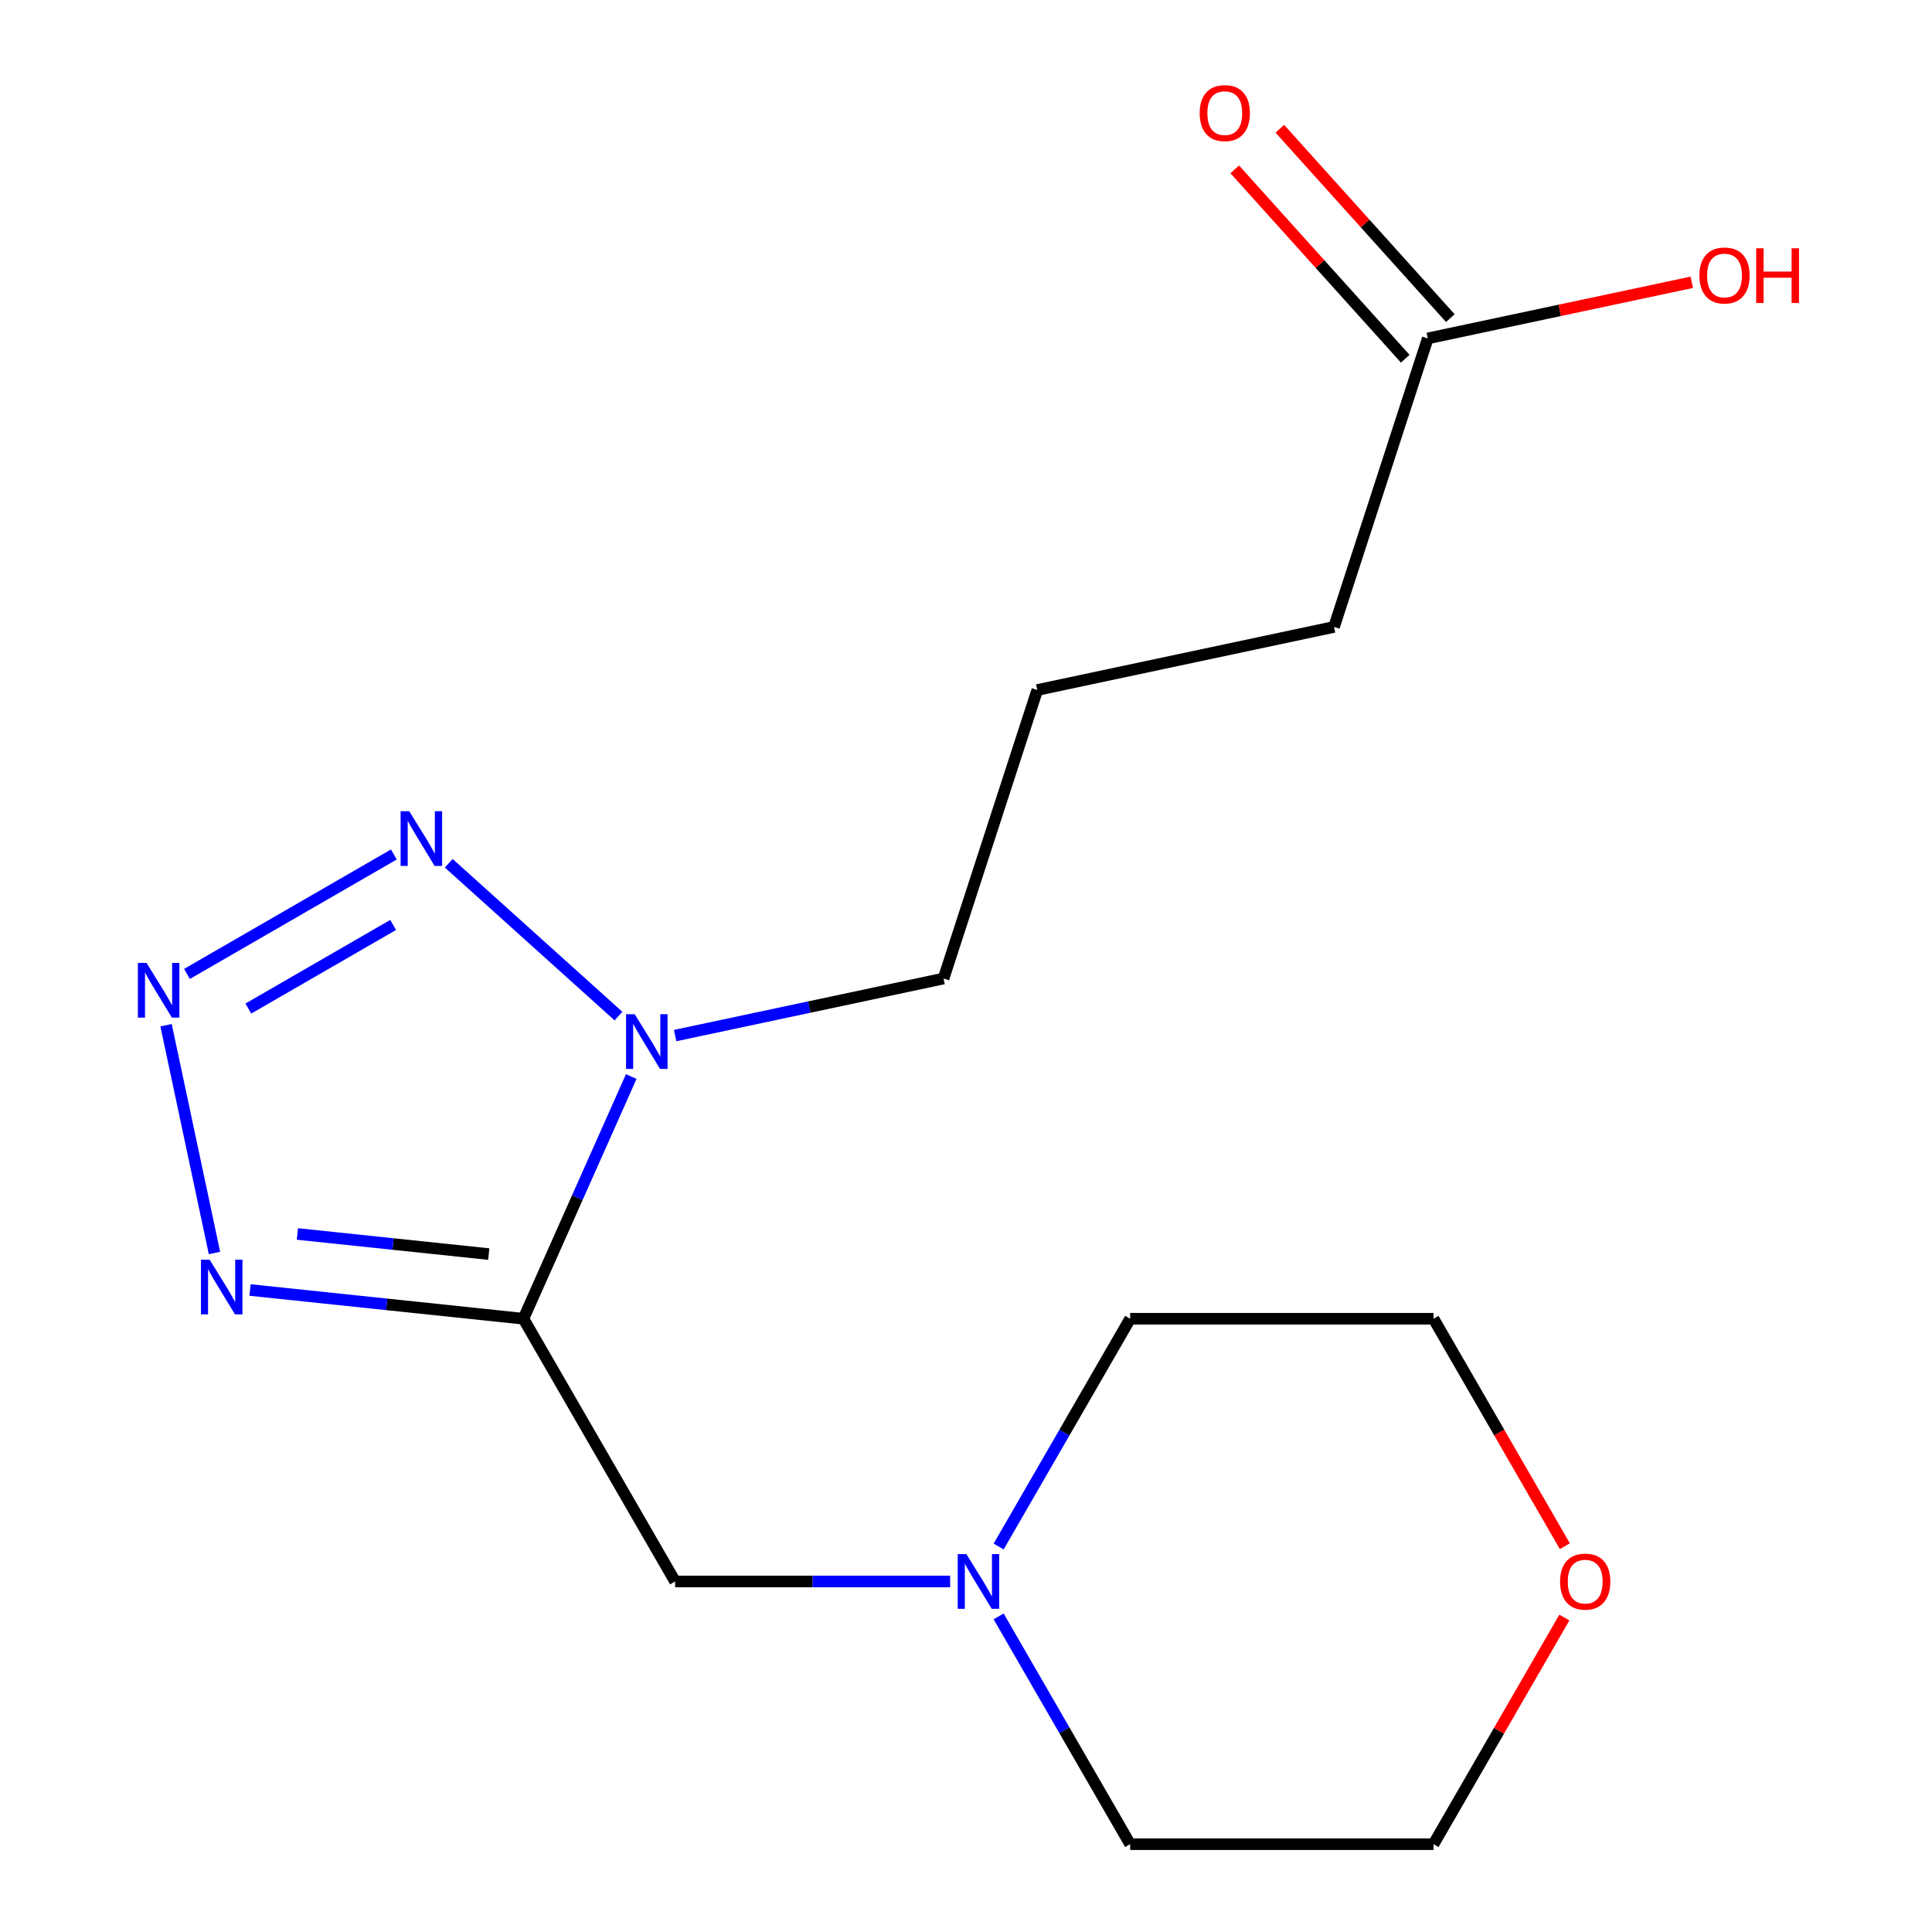<?xml version='1.0' encoding='iso-8859-1'?>
<svg version='1.1' baseProfile='full'
              xmlns='http://www.w3.org/2000/svg'
                      xmlns:rdkit='http://www.rdkit.org/xml'
                      xmlns:xlink='http://www.w3.org/1999/xlink'
                  xml:space='preserve'
width='1000px' height='1000px' viewBox='0 0 1000 1000'>
<!-- END OF HEADER -->
<rect style='opacity:1.0;fill:#FFFFFF;stroke:none' width='1000' height='1000' x='0' y='0'> </rect>
<path class='bond-1' d='M 270.919,682.575 L 298.826,619.894' style='fill:none;fill-rule:evenodd;stroke:#000000;stroke-width:6px;stroke-linecap:butt;stroke-linejoin:miter;stroke-opacity:1' />
<path class='bond-1' d='M 298.826,619.894 L 326.734,557.214' style='fill:none;fill-rule:evenodd;stroke:#0000FF;stroke-width:6px;stroke-linecap:butt;stroke-linejoin:miter;stroke-opacity:1' />
<path class='bond-2' d='M 270.919,682.575 L 200.171,675.139' style='fill:none;fill-rule:evenodd;stroke:#000000;stroke-width:6px;stroke-linecap:butt;stroke-linejoin:miter;stroke-opacity:1' />
<path class='bond-2' d='M 200.171,675.139 L 129.423,667.703' style='fill:none;fill-rule:evenodd;stroke:#0000FF;stroke-width:6px;stroke-linecap:butt;stroke-linejoin:miter;stroke-opacity:1' />
<path class='bond-2' d='M 252.977,649.112 L 203.454,643.907' style='fill:none;fill-rule:evenodd;stroke:#000000;stroke-width:6px;stroke-linecap:butt;stroke-linejoin:miter;stroke-opacity:1' />
<path class='bond-2' d='M 203.454,643.907 L 153.93,638.701' style='fill:none;fill-rule:evenodd;stroke:#0000FF;stroke-width:6px;stroke-linecap:butt;stroke-linejoin:miter;stroke-opacity:1' />
<path class='bond-4' d='M 270.919,682.575 L 349.43,818.56' style='fill:none;fill-rule:evenodd;stroke:#000000;stroke-width:6px;stroke-linecap:butt;stroke-linejoin:miter;stroke-opacity:1' />
<path class='bond-0' d='M 85.955,530.656 L 111.011,648.538' style='fill:none;fill-rule:evenodd;stroke:#0000FF;stroke-width:6px;stroke-linecap:butt;stroke-linejoin:miter;stroke-opacity:1' />
<path class='bond-17' d='M 96.776,504.104 L 203.853,442.282' style='fill:none;fill-rule:evenodd;stroke:#0000FF;stroke-width:6px;stroke-linecap:butt;stroke-linejoin:miter;stroke-opacity:1' />
<path class='bond-17' d='M 128.54,522.027 L 203.494,478.753' style='fill:none;fill-rule:evenodd;stroke:#0000FF;stroke-width:6px;stroke-linecap:butt;stroke-linejoin:miter;stroke-opacity:1' />
<path class='bond-3' d='M 320.12,525.923 L 232.268,446.82' style='fill:none;fill-rule:evenodd;stroke:#0000FF;stroke-width:6px;stroke-linecap:butt;stroke-linejoin:miter;stroke-opacity:1' />
<path class='bond-9' d='M 349.451,536.011 L 418.914,521.246' style='fill:none;fill-rule:evenodd;stroke:#0000FF;stroke-width:6px;stroke-linecap:butt;stroke-linejoin:miter;stroke-opacity:1' />
<path class='bond-9' d='M 418.914,521.246 L 488.377,506.481' style='fill:none;fill-rule:evenodd;stroke:#000000;stroke-width:6px;stroke-linecap:butt;stroke-linejoin:miter;stroke-opacity:1' />
<path class='bond-5' d='M 349.43,818.56 L 420.609,818.56' style='fill:none;fill-rule:evenodd;stroke:#000000;stroke-width:6px;stroke-linecap:butt;stroke-linejoin:miter;stroke-opacity:1' />
<path class='bond-5' d='M 420.609,818.56 L 491.787,818.56' style='fill:none;fill-rule:evenodd;stroke:#0000FF;stroke-width:6px;stroke-linecap:butt;stroke-linejoin:miter;stroke-opacity:1' />
<path class='bond-11' d='M 516.894,800.475 L 550.929,741.525' style='fill:none;fill-rule:evenodd;stroke:#0000FF;stroke-width:6px;stroke-linecap:butt;stroke-linejoin:miter;stroke-opacity:1' />
<path class='bond-11' d='M 550.929,741.525 L 584.964,682.575' style='fill:none;fill-rule:evenodd;stroke:#000000;stroke-width:6px;stroke-linecap:butt;stroke-linejoin:miter;stroke-opacity:1' />
<path class='bond-12' d='M 516.894,836.646 L 550.929,895.596' style='fill:none;fill-rule:evenodd;stroke:#0000FF;stroke-width:6px;stroke-linecap:butt;stroke-linejoin:miter;stroke-opacity:1' />
<path class='bond-12' d='M 550.929,895.596 L 584.964,954.545' style='fill:none;fill-rule:evenodd;stroke:#000000;stroke-width:6px;stroke-linecap:butt;stroke-linejoin:miter;stroke-opacity:1' />
<path class='bond-6' d='M 739.013,175.16 L 690.49,324.497' style='fill:none;fill-rule:evenodd;stroke:#000000;stroke-width:6px;stroke-linecap:butt;stroke-linejoin:miter;stroke-opacity:1' />
<path class='bond-7' d='M 750.682,164.654 L 706.56,115.651' style='fill:none;fill-rule:evenodd;stroke:#000000;stroke-width:6px;stroke-linecap:butt;stroke-linejoin:miter;stroke-opacity:1' />
<path class='bond-7' d='M 706.56,115.651 L 662.438,66.649' style='fill:none;fill-rule:evenodd;stroke:#FF0000;stroke-width:6px;stroke-linecap:butt;stroke-linejoin:miter;stroke-opacity:1' />
<path class='bond-7' d='M 727.344,185.667 L 683.222,136.665' style='fill:none;fill-rule:evenodd;stroke:#000000;stroke-width:6px;stroke-linecap:butt;stroke-linejoin:miter;stroke-opacity:1' />
<path class='bond-7' d='M 683.222,136.665 L 639.1,87.662' style='fill:none;fill-rule:evenodd;stroke:#FF0000;stroke-width:6px;stroke-linecap:butt;stroke-linejoin:miter;stroke-opacity:1' />
<path class='bond-10' d='M 739.013,175.16 L 807.346,160.636' style='fill:none;fill-rule:evenodd;stroke:#000000;stroke-width:6px;stroke-linecap:butt;stroke-linejoin:miter;stroke-opacity:1' />
<path class='bond-10' d='M 807.346,160.636 L 875.678,146.111' style='fill:none;fill-rule:evenodd;stroke:#FF0000;stroke-width:6px;stroke-linecap:butt;stroke-linejoin:miter;stroke-opacity:1' />
<path class='bond-8' d='M 809.709,837.246 L 775.847,895.896' style='fill:none;fill-rule:evenodd;stroke:#FF0000;stroke-width:6px;stroke-linecap:butt;stroke-linejoin:miter;stroke-opacity:1' />
<path class='bond-8' d='M 775.847,895.896 L 741.986,954.545' style='fill:none;fill-rule:evenodd;stroke:#000000;stroke-width:6px;stroke-linecap:butt;stroke-linejoin:miter;stroke-opacity:1' />
<path class='bond-18' d='M 809.963,800.315 L 775.974,741.445' style='fill:none;fill-rule:evenodd;stroke:#FF0000;stroke-width:6px;stroke-linecap:butt;stroke-linejoin:miter;stroke-opacity:1' />
<path class='bond-18' d='M 775.974,741.445 L 741.986,682.575' style='fill:none;fill-rule:evenodd;stroke:#000000;stroke-width:6px;stroke-linecap:butt;stroke-linejoin:miter;stroke-opacity:1' />
<path class='bond-13' d='M 488.377,506.481 L 536.899,357.144' style='fill:none;fill-rule:evenodd;stroke:#000000;stroke-width:6px;stroke-linecap:butt;stroke-linejoin:miter;stroke-opacity:1' />
<path class='bond-15' d='M 584.964,682.575 L 741.986,682.575' style='fill:none;fill-rule:evenodd;stroke:#000000;stroke-width:6px;stroke-linecap:butt;stroke-linejoin:miter;stroke-opacity:1' />
<path class='bond-16' d='M 584.964,954.545 L 741.986,954.545' style='fill:none;fill-rule:evenodd;stroke:#000000;stroke-width:6px;stroke-linecap:butt;stroke-linejoin:miter;stroke-opacity:1' />
<path class='bond-14' d='M 536.899,357.144 L 690.49,324.497' style='fill:none;fill-rule:evenodd;stroke:#000000;stroke-width:6px;stroke-linecap:butt;stroke-linejoin:miter;stroke-opacity:1' />
<path  class='atom-1' d='M 75.85 498.411
L 85.13 513.411
Q 86.05 514.891, 87.53 517.571
Q 89.01 520.251, 89.09 520.411
L 89.09 498.411
L 92.85 498.411
L 92.85 526.731
L 88.97 526.731
L 79.01 510.331
Q 77.85 508.411, 76.61 506.211
Q 75.41 504.011, 75.05 503.331
L 75.05 526.731
L 71.37 526.731
L 71.37 498.411
L 75.85 498.411
' fill='#0000FF'/>
<path  class='atom-2' d='M 328.526 524.968
L 337.806 539.968
Q 338.726 541.448, 340.206 544.128
Q 341.686 546.808, 341.766 546.968
L 341.766 524.968
L 345.526 524.968
L 345.526 553.288
L 341.646 553.288
L 331.686 536.888
Q 330.526 534.968, 329.286 532.768
Q 328.086 530.568, 327.726 529.888
L 327.726 553.288
L 324.046 553.288
L 324.046 524.968
L 328.526 524.968
' fill='#0000FF'/>
<path  class='atom-3' d='M 108.497 652.002
L 117.777 667.002
Q 118.697 668.482, 120.177 671.162
Q 121.657 673.842, 121.737 674.002
L 121.737 652.002
L 125.497 652.002
L 125.497 680.322
L 121.617 680.322
L 111.657 663.922
Q 110.497 662.002, 109.257 659.802
Q 108.057 657.602, 107.697 656.922
L 107.697 680.322
L 104.017 680.322
L 104.017 652.002
L 108.497 652.002
' fill='#0000FF'/>
<path  class='atom-4' d='M 211.836 419.9
L 221.116 434.9
Q 222.036 436.38, 223.516 439.06
Q 224.996 441.74, 225.076 441.9
L 225.076 419.9
L 228.836 419.9
L 228.836 448.22
L 224.956 448.22
L 214.996 431.82
Q 213.836 429.9, 212.596 427.7
Q 211.396 425.5, 211.036 424.82
L 211.036 448.22
L 207.356 448.22
L 207.356 419.9
L 211.836 419.9
' fill='#0000FF'/>
<path  class='atom-6' d='M 500.193 804.4
L 509.473 819.4
Q 510.393 820.88, 511.873 823.56
Q 513.353 826.24, 513.433 826.4
L 513.433 804.4
L 517.193 804.4
L 517.193 832.72
L 513.313 832.72
L 503.353 816.32
Q 502.193 814.4, 500.953 812.2
Q 499.753 810, 499.393 809.32
L 499.393 832.72
L 495.713 832.72
L 495.713 804.4
L 500.193 804.4
' fill='#0000FF'/>
<path  class='atom-8' d='M 620.944 58.55
Q 620.944 51.75, 624.304 47.95
Q 627.664 44.15, 633.944 44.15
Q 640.224 44.15, 643.584 47.95
Q 646.944 51.75, 646.944 58.55
Q 646.944 65.43, 643.544 69.35
Q 640.144 73.23, 633.944 73.23
Q 627.704 73.23, 624.304 69.35
Q 620.944 65.47, 620.944 58.55
M 633.944 70.03
Q 638.264 70.03, 640.584 67.15
Q 642.944 64.23, 642.944 58.55
Q 642.944 52.99, 640.584 50.19
Q 638.264 47.35, 633.944 47.35
Q 629.624 47.35, 627.264 50.15
Q 624.944 52.95, 624.944 58.55
Q 624.944 64.27, 627.264 67.15
Q 629.624 70.03, 633.944 70.03
' fill='#FF0000'/>
<path  class='atom-9' d='M 807.497 818.64
Q 807.497 811.84, 810.857 808.04
Q 814.217 804.24, 820.497 804.24
Q 826.777 804.24, 830.137 808.04
Q 833.497 811.84, 833.497 818.64
Q 833.497 825.52, 830.097 829.44
Q 826.697 833.32, 820.497 833.32
Q 814.257 833.32, 810.857 829.44
Q 807.497 825.56, 807.497 818.64
M 820.497 830.12
Q 824.817 830.12, 827.137 827.24
Q 829.497 824.32, 829.497 818.64
Q 829.497 813.08, 827.137 810.28
Q 824.817 807.44, 820.497 807.44
Q 816.177 807.44, 813.817 810.24
Q 811.497 813.04, 811.497 818.64
Q 811.497 824.36, 813.817 827.24
Q 816.177 830.12, 820.497 830.12
' fill='#FF0000'/>
<path  class='atom-11' d='M 879.604 142.594
Q 879.604 135.794, 882.964 131.994
Q 886.324 128.194, 892.604 128.194
Q 898.884 128.194, 902.244 131.994
Q 905.604 135.794, 905.604 142.594
Q 905.604 149.474, 902.204 153.394
Q 898.804 157.274, 892.604 157.274
Q 886.364 157.274, 882.964 153.394
Q 879.604 149.514, 879.604 142.594
M 892.604 154.074
Q 896.924 154.074, 899.244 151.194
Q 901.604 148.274, 901.604 142.594
Q 901.604 137.034, 899.244 134.234
Q 896.924 131.394, 892.604 131.394
Q 888.284 131.394, 885.924 134.194
Q 883.604 136.994, 883.604 142.594
Q 883.604 148.314, 885.924 151.194
Q 888.284 154.074, 892.604 154.074
' fill='#FF0000'/>
<path  class='atom-11' d='M 909.004 128.514
L 912.844 128.514
L 912.844 140.554
L 927.324 140.554
L 927.324 128.514
L 931.164 128.514
L 931.164 156.834
L 927.324 156.834
L 927.324 143.754
L 912.844 143.754
L 912.844 156.834
L 909.004 156.834
L 909.004 128.514
' fill='#FF0000'/>
</svg>
